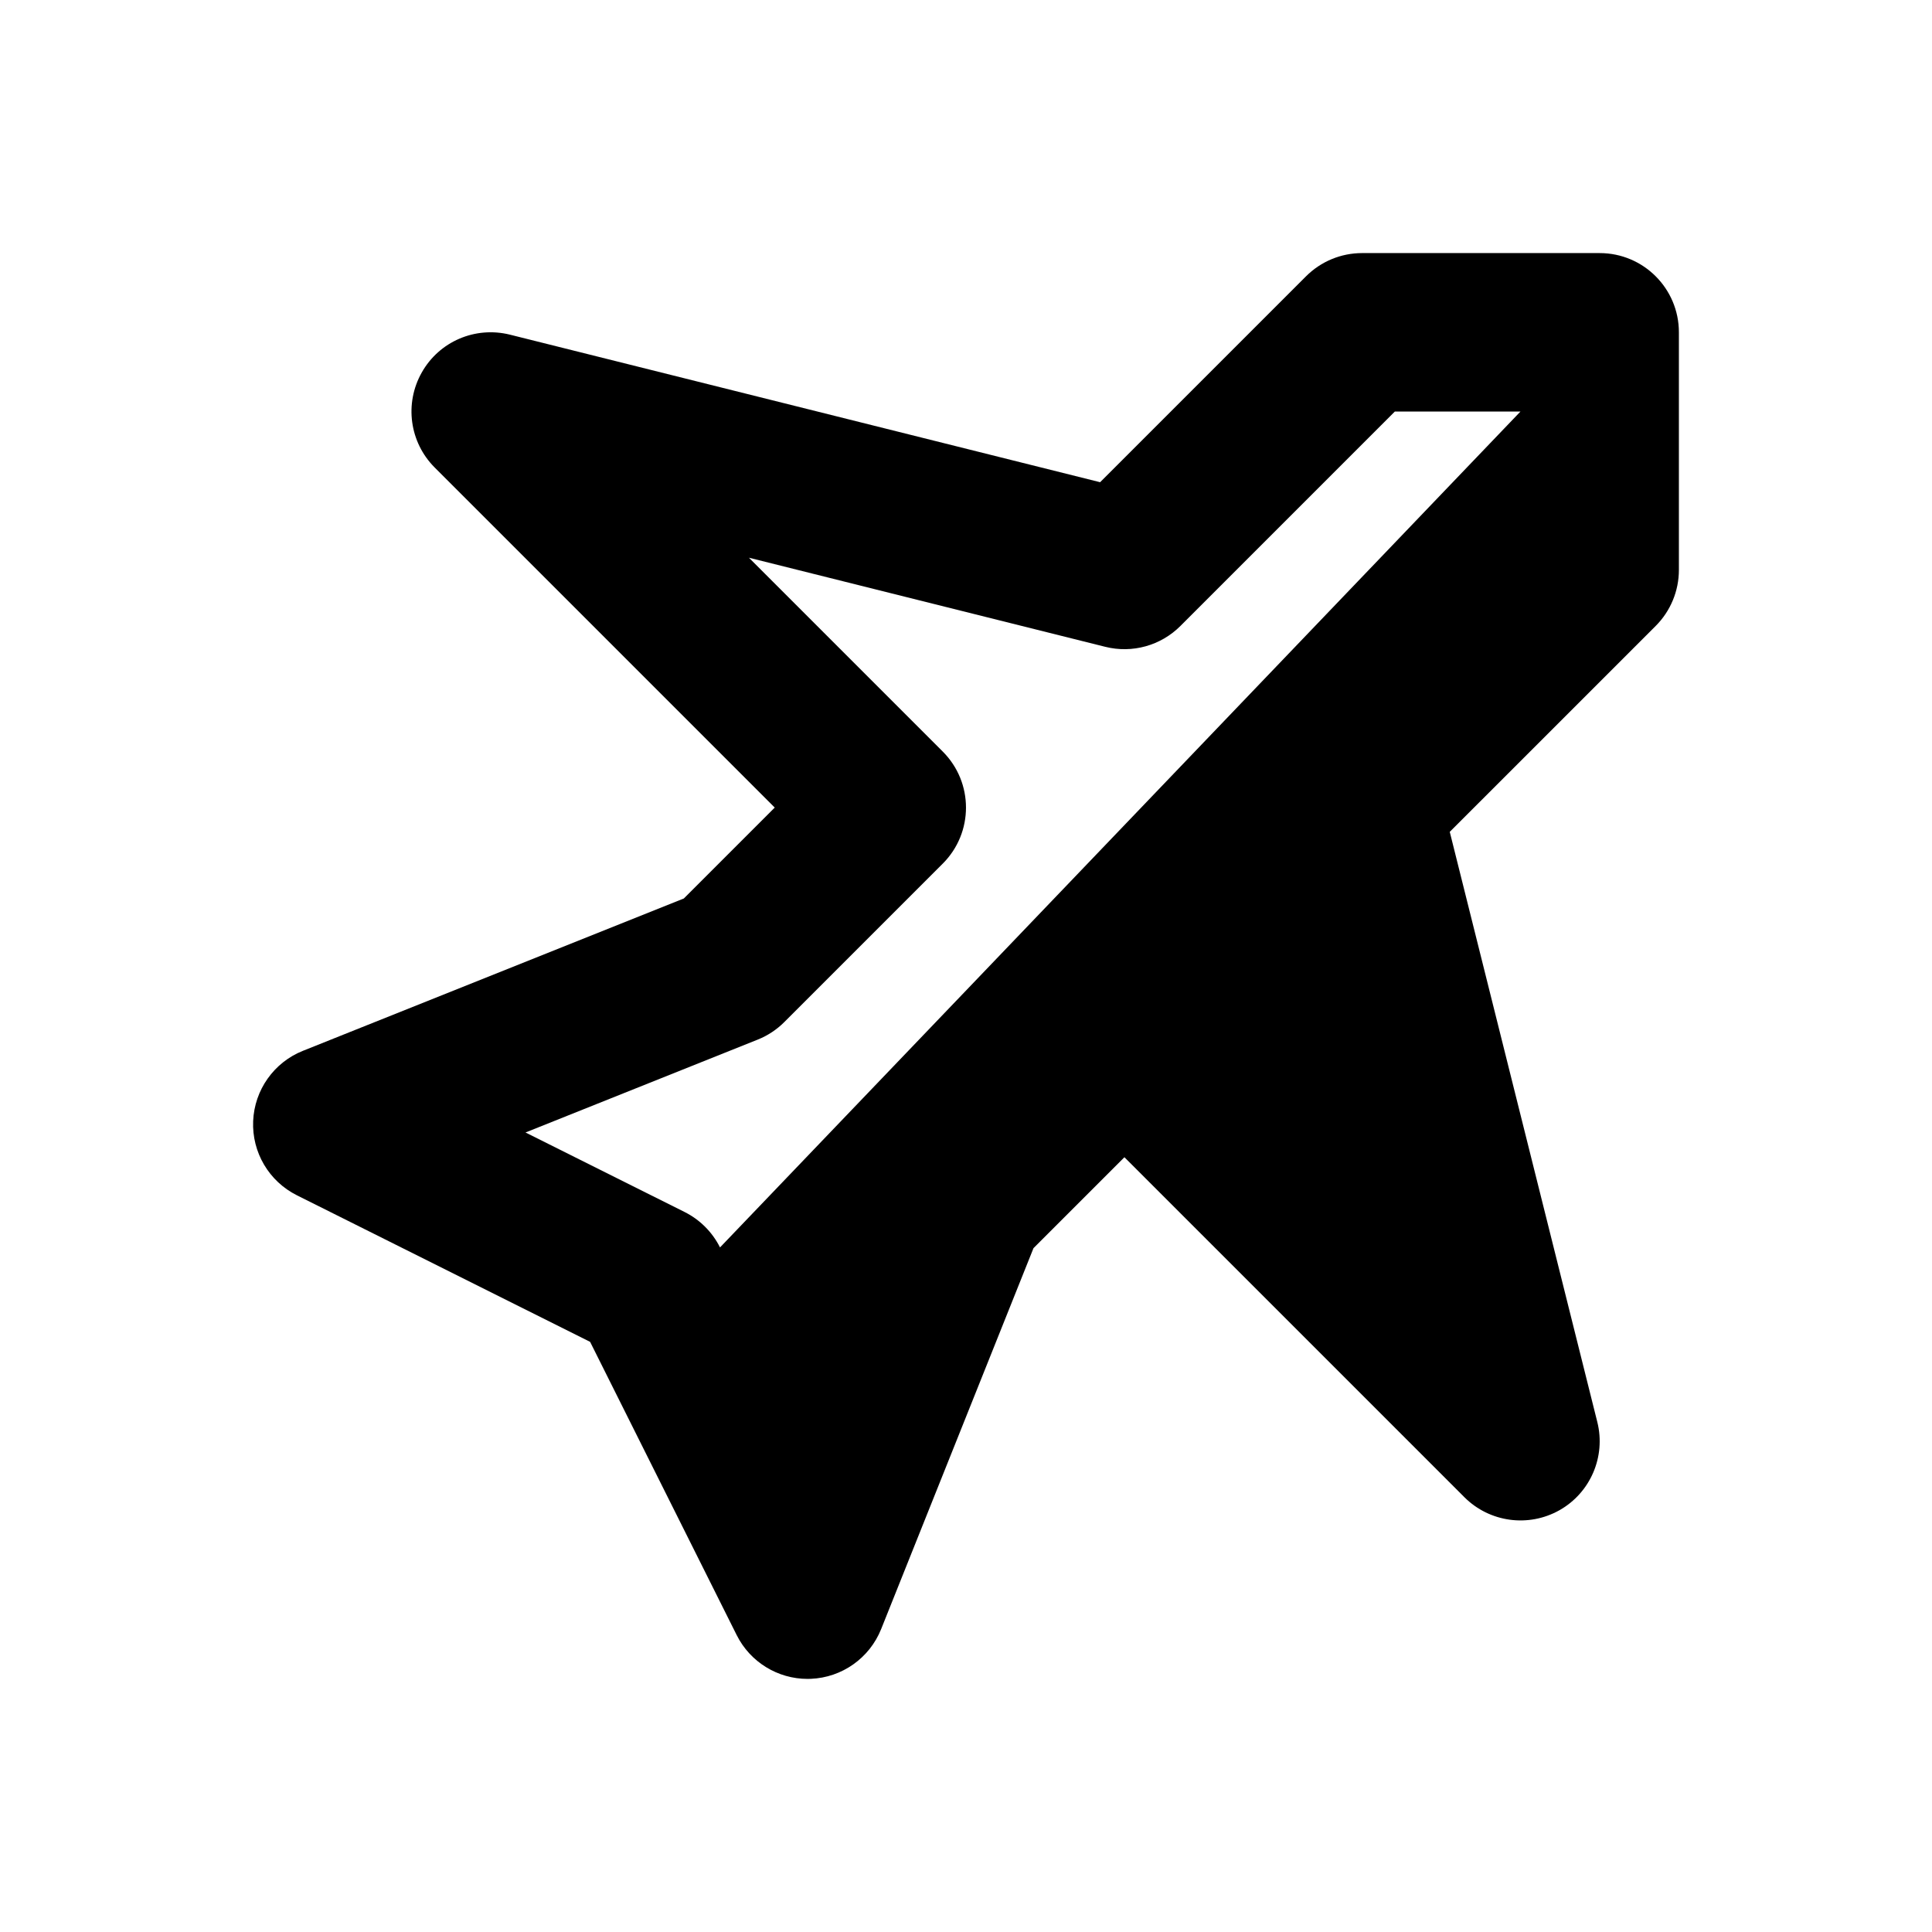 <?xml version="1.0" encoding="UTF-8"?>
<!-- Uploaded to: ICON Repo, www.iconrepo.com, Generator: ICON Repo Mixer Tools -->
<svg fill="#000000" width="800px" height="800px" version="1.1" viewBox="144 144 512 512" xmlns="http://www.w3.org/2000/svg">
 <path d="m567.93 211.07h-62.977c-5.566 0-10.906 2.215-14.84 6.152l-54.57 54.57-156.41-39.105c-9.215-2.285-18.727 1.805-23.359 10.023-4.652 8.211-3.25 18.512 3.422 25.184l90.117 90.121-24.094 24.094-100.96 40.375c-7.668 3.074-12.832 10.363-13.172 18.625-0.348 8.262 4.191 15.949 11.582 19.648l77.715 38.848 38.848 77.715c3.57 7.137 10.859 11.605 18.781 11.605 0.289 0 0.582-0.012 0.871-0.02 8.262-0.34 15.547-5.504 18.625-13.172l40.375-100.96 24.098-24.094 90.117 90.117c6.664 6.641 16.953 8.059 25.184 3.422 8.211-4.644 12.309-14.207 10.023-23.359l-39.105-156.41 54.574-54.57c3.934-3.934 6.148-9.277 6.148-14.84v-62.977c0-11.594-9.398-20.992-20.992-20.992zm-233.12 263.51c-2.031-4.059-5.328-7.359-9.391-9.391l-42.156-21.07 61.562-24.621c2.633-1.055 5.031-2.644 7.039-4.652l41.984-41.984c8.199-8.199 8.199-21.484 0-29.684l-51.371-51.375 94.414 23.605c7.164 1.793 14.711-0.297 19.938-5.523l56.824-56.828h33.289z"/>
</svg>